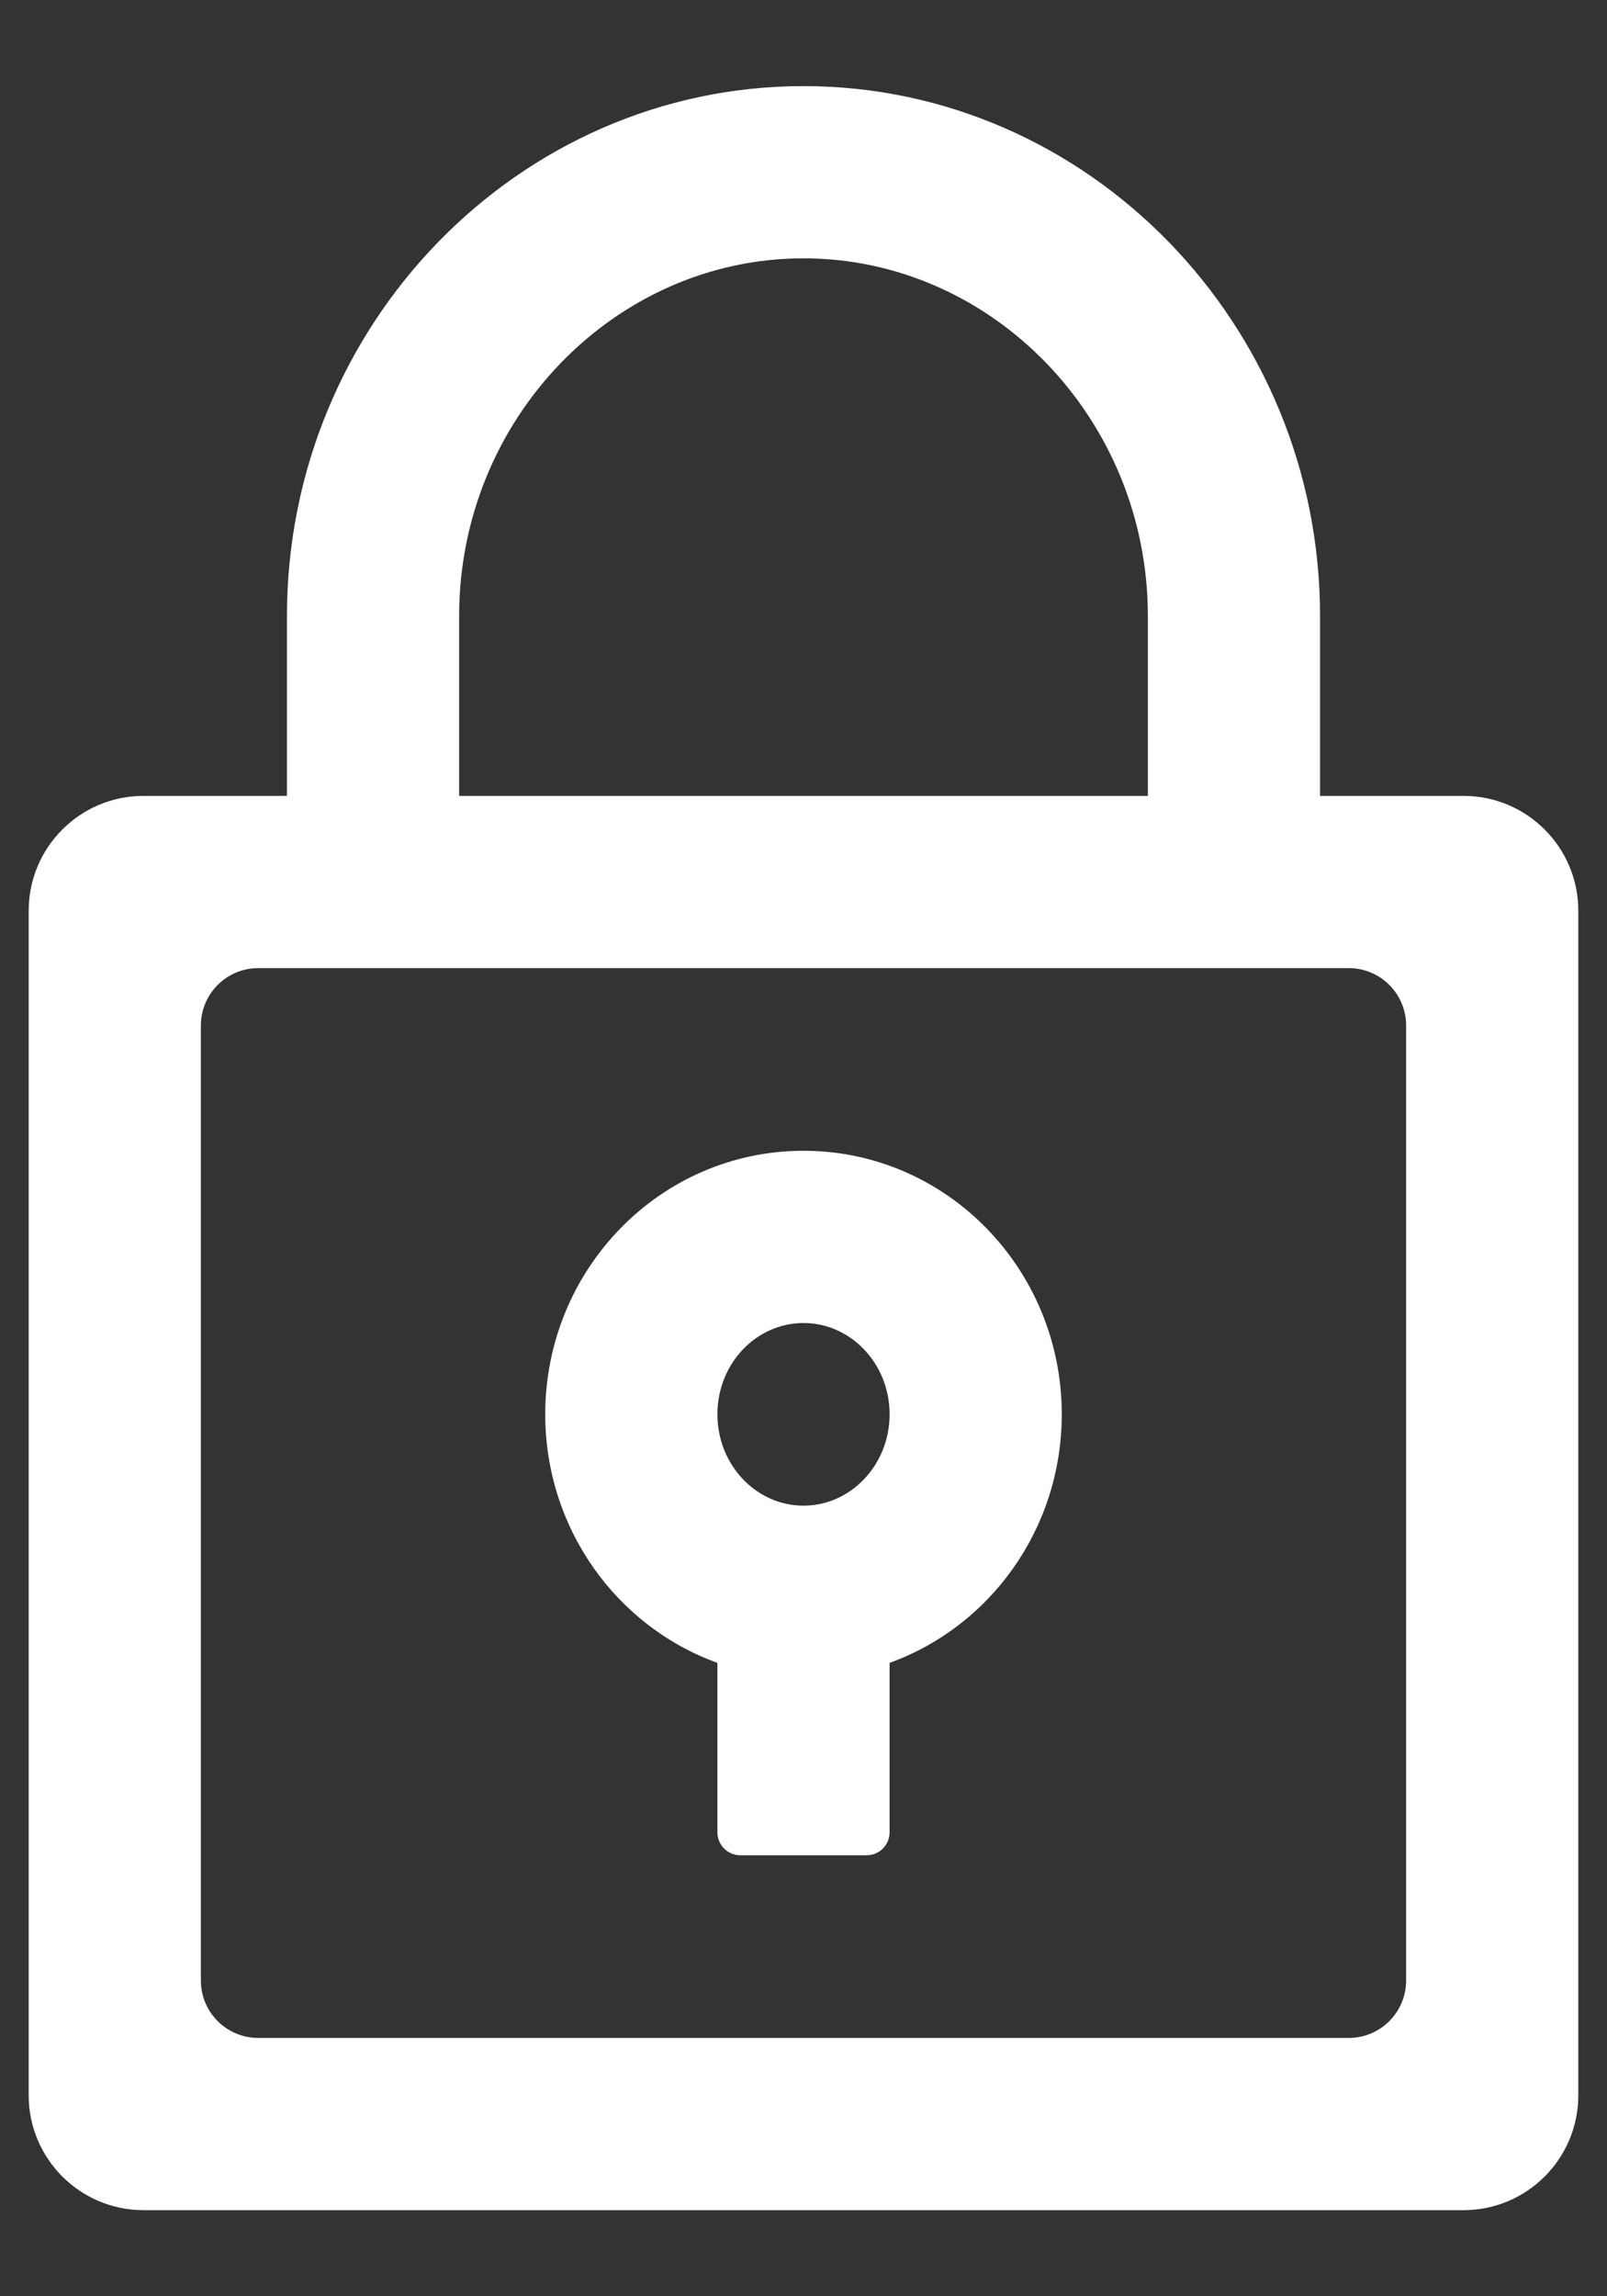 <svg width="14" height="20" viewBox="0 0 14 20" fill="none" xmlns="http://www.w3.org/2000/svg">
<rect x="0" y="0" width="14" height="20" fill="#333333" stroke="none"/>
<path fill-rule="evenodd" clip-rule="evenodd" d="M11.5 5.364C11.5 2.829 9.482 0.75 7 0.75C4.518 0.75 2.5 2.829 2.5 5.364V6.932H1.25C0.698 6.932 0.25 7.38 0.25 7.932V18.25C0.25 18.802 0.698 19.25 1.25 19.25H12.75C13.302 19.25 13.75 18.802 13.75 18.25V7.932C13.75 7.38 13.302 6.932 12.75 6.932H11.5V5.364ZM4 5.364V6.932H10V5.364C10 3.648 8.643 2.25 7 2.25C5.357 2.25 4 3.648 4 5.364ZM11.75 8.432H11.5H2.5H2.25C1.974 8.432 1.75 8.656 1.75 8.932V17.25C1.75 17.526 1.974 17.75 2.25 17.75H11.75C12.026 17.75 12.25 17.526 12.25 17.25V8.932C12.25 8.656 12.026 8.432 11.75 8.432ZM4.75 12.318C4.75 13.315 5.374 14.168 6.25 14.483V15.959C6.25 16.07 6.34 16.159 6.45 16.159H7.55C7.66 16.159 7.75 16.07 7.75 15.959V14.483C8.626 14.168 9.25 13.315 9.25 12.318C9.25 11.055 8.248 10.023 7 10.023C5.752 10.023 4.75 11.055 4.75 12.318ZM7.75 12.318C7.75 12.762 7.409 13.114 7 13.114C6.591 13.114 6.25 12.762 6.25 12.318C6.25 11.874 6.591 11.523 7 11.523C7.409 11.523 7.75 11.874 7.75 12.318Z" fill="white"/>
</svg>
